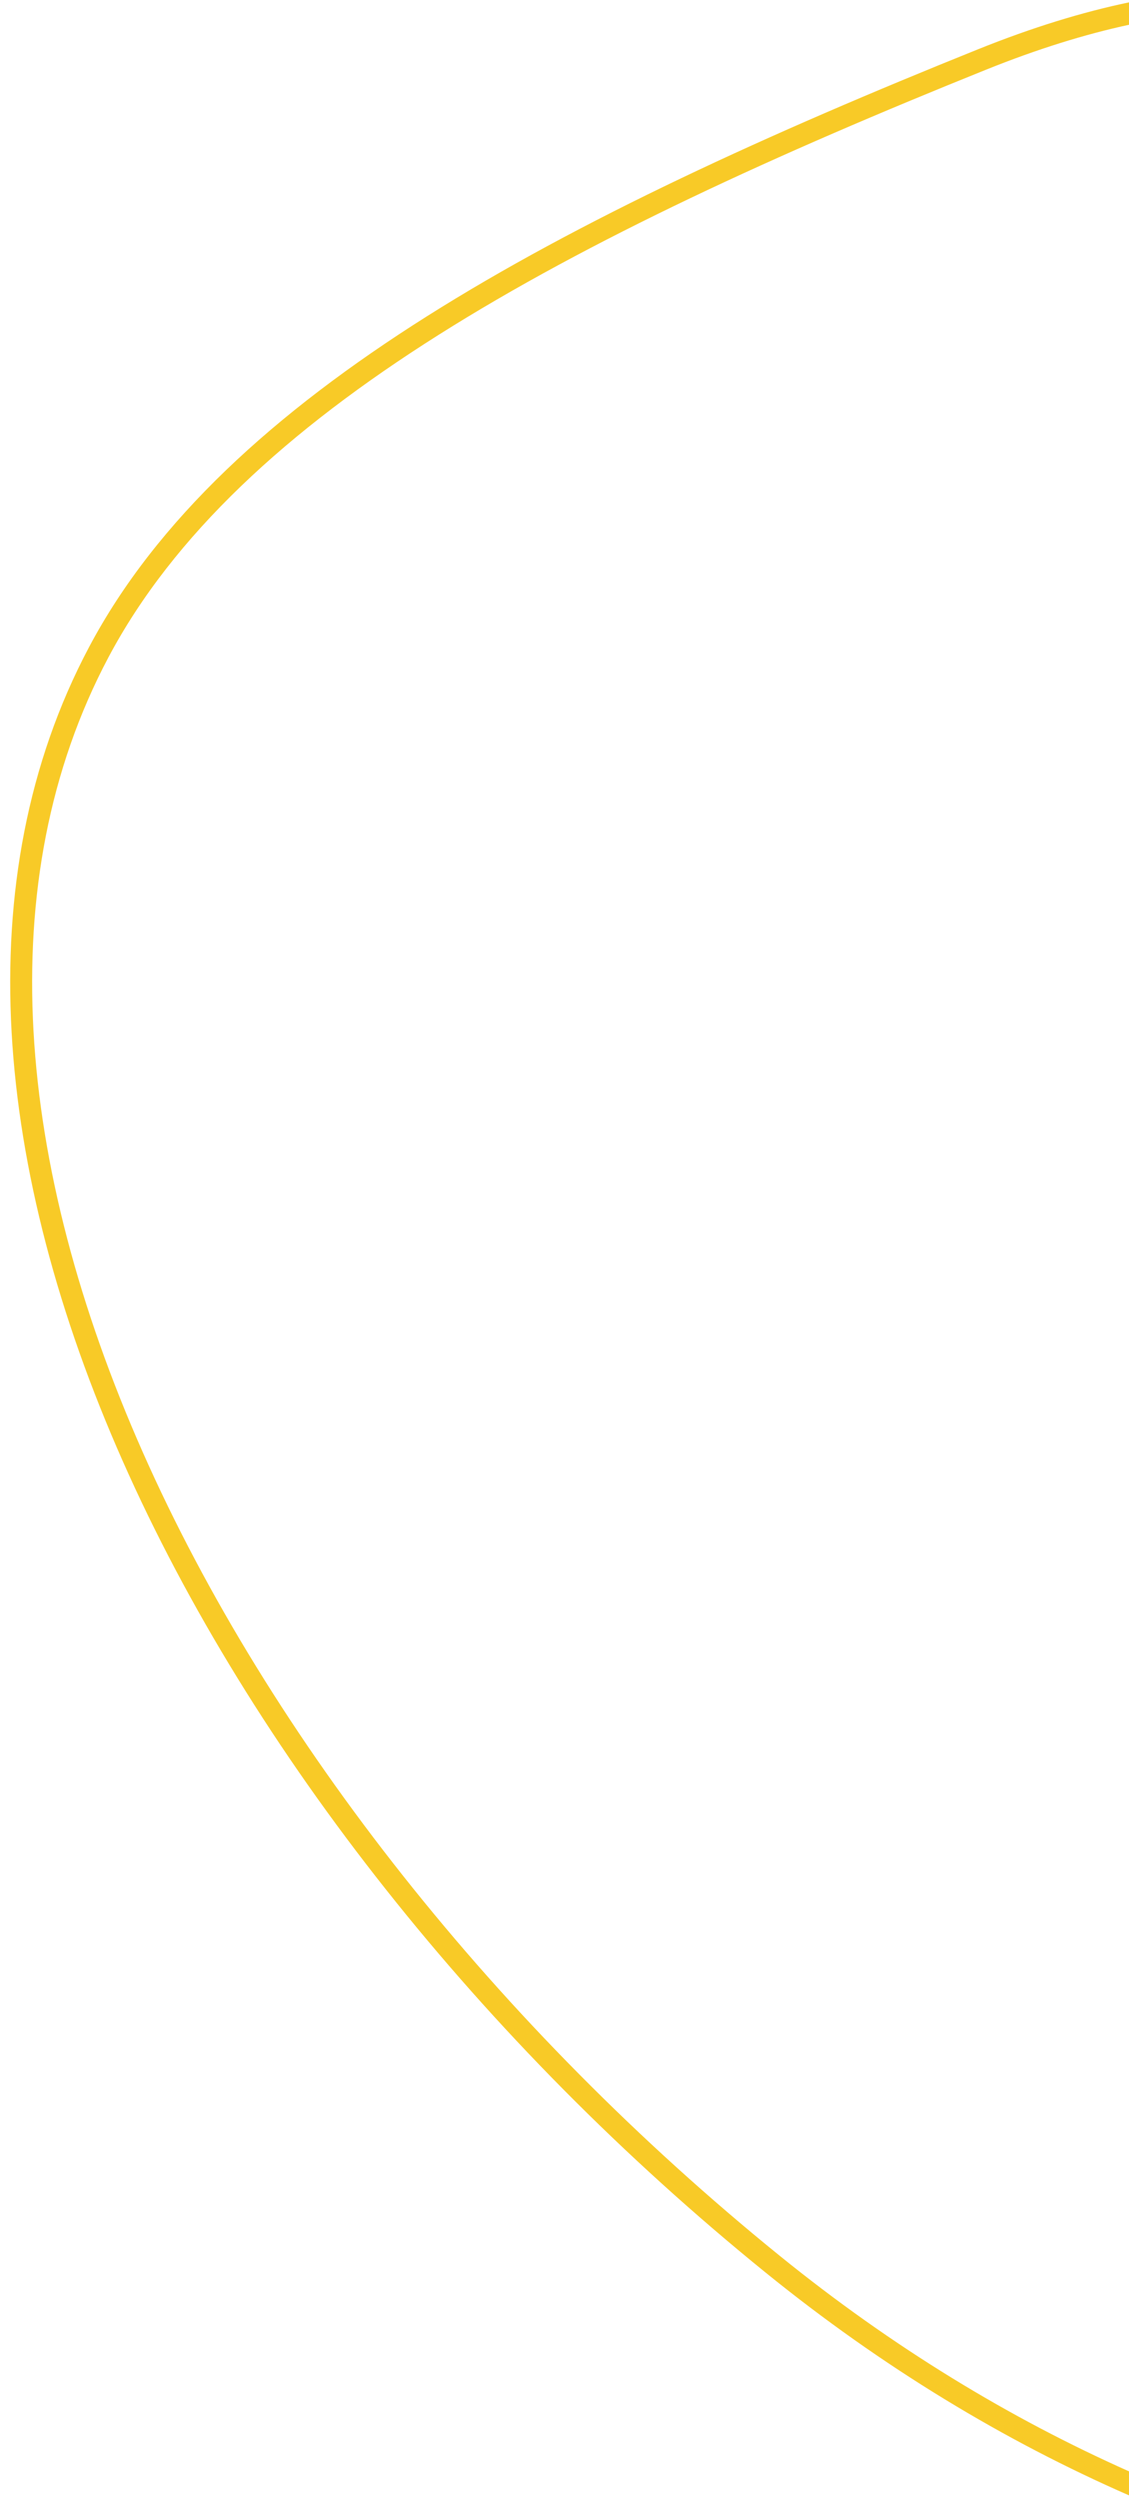 <?xml version="1.0" encoding="UTF-8"?> <svg xmlns="http://www.w3.org/2000/svg" width="103" height="228" viewBox="0 0 103 228" fill="none"><path fill-rule="evenodd" clip-rule="evenodd" d="M103 0.215C98.733 1.106 94.162 2.509 89.242 4.489C70.089 12.194 52.886 20.049 38.948 28.847C25.014 37.643 14.266 47.429 8.116 59.032C-3.084 80.16 -0.528 106.784 11.199 133.255C22.934 159.745 43.916 186.243 69.869 207.277C80.536 215.922 91.654 222.615 103 227.578V225.389C92.087 220.532 81.395 214.044 71.128 205.723C45.384 184.858 24.617 158.605 13.027 132.445C1.43 106.266 -0.915 80.34 9.883 59.968C15.803 48.799 26.227 39.242 40.016 30.539C53.799 21.838 70.869 14.036 89.988 6.344C94.652 4.468 98.975 3.128 103 2.259V0.215Z" fill="#F8CA27"></path></svg> 